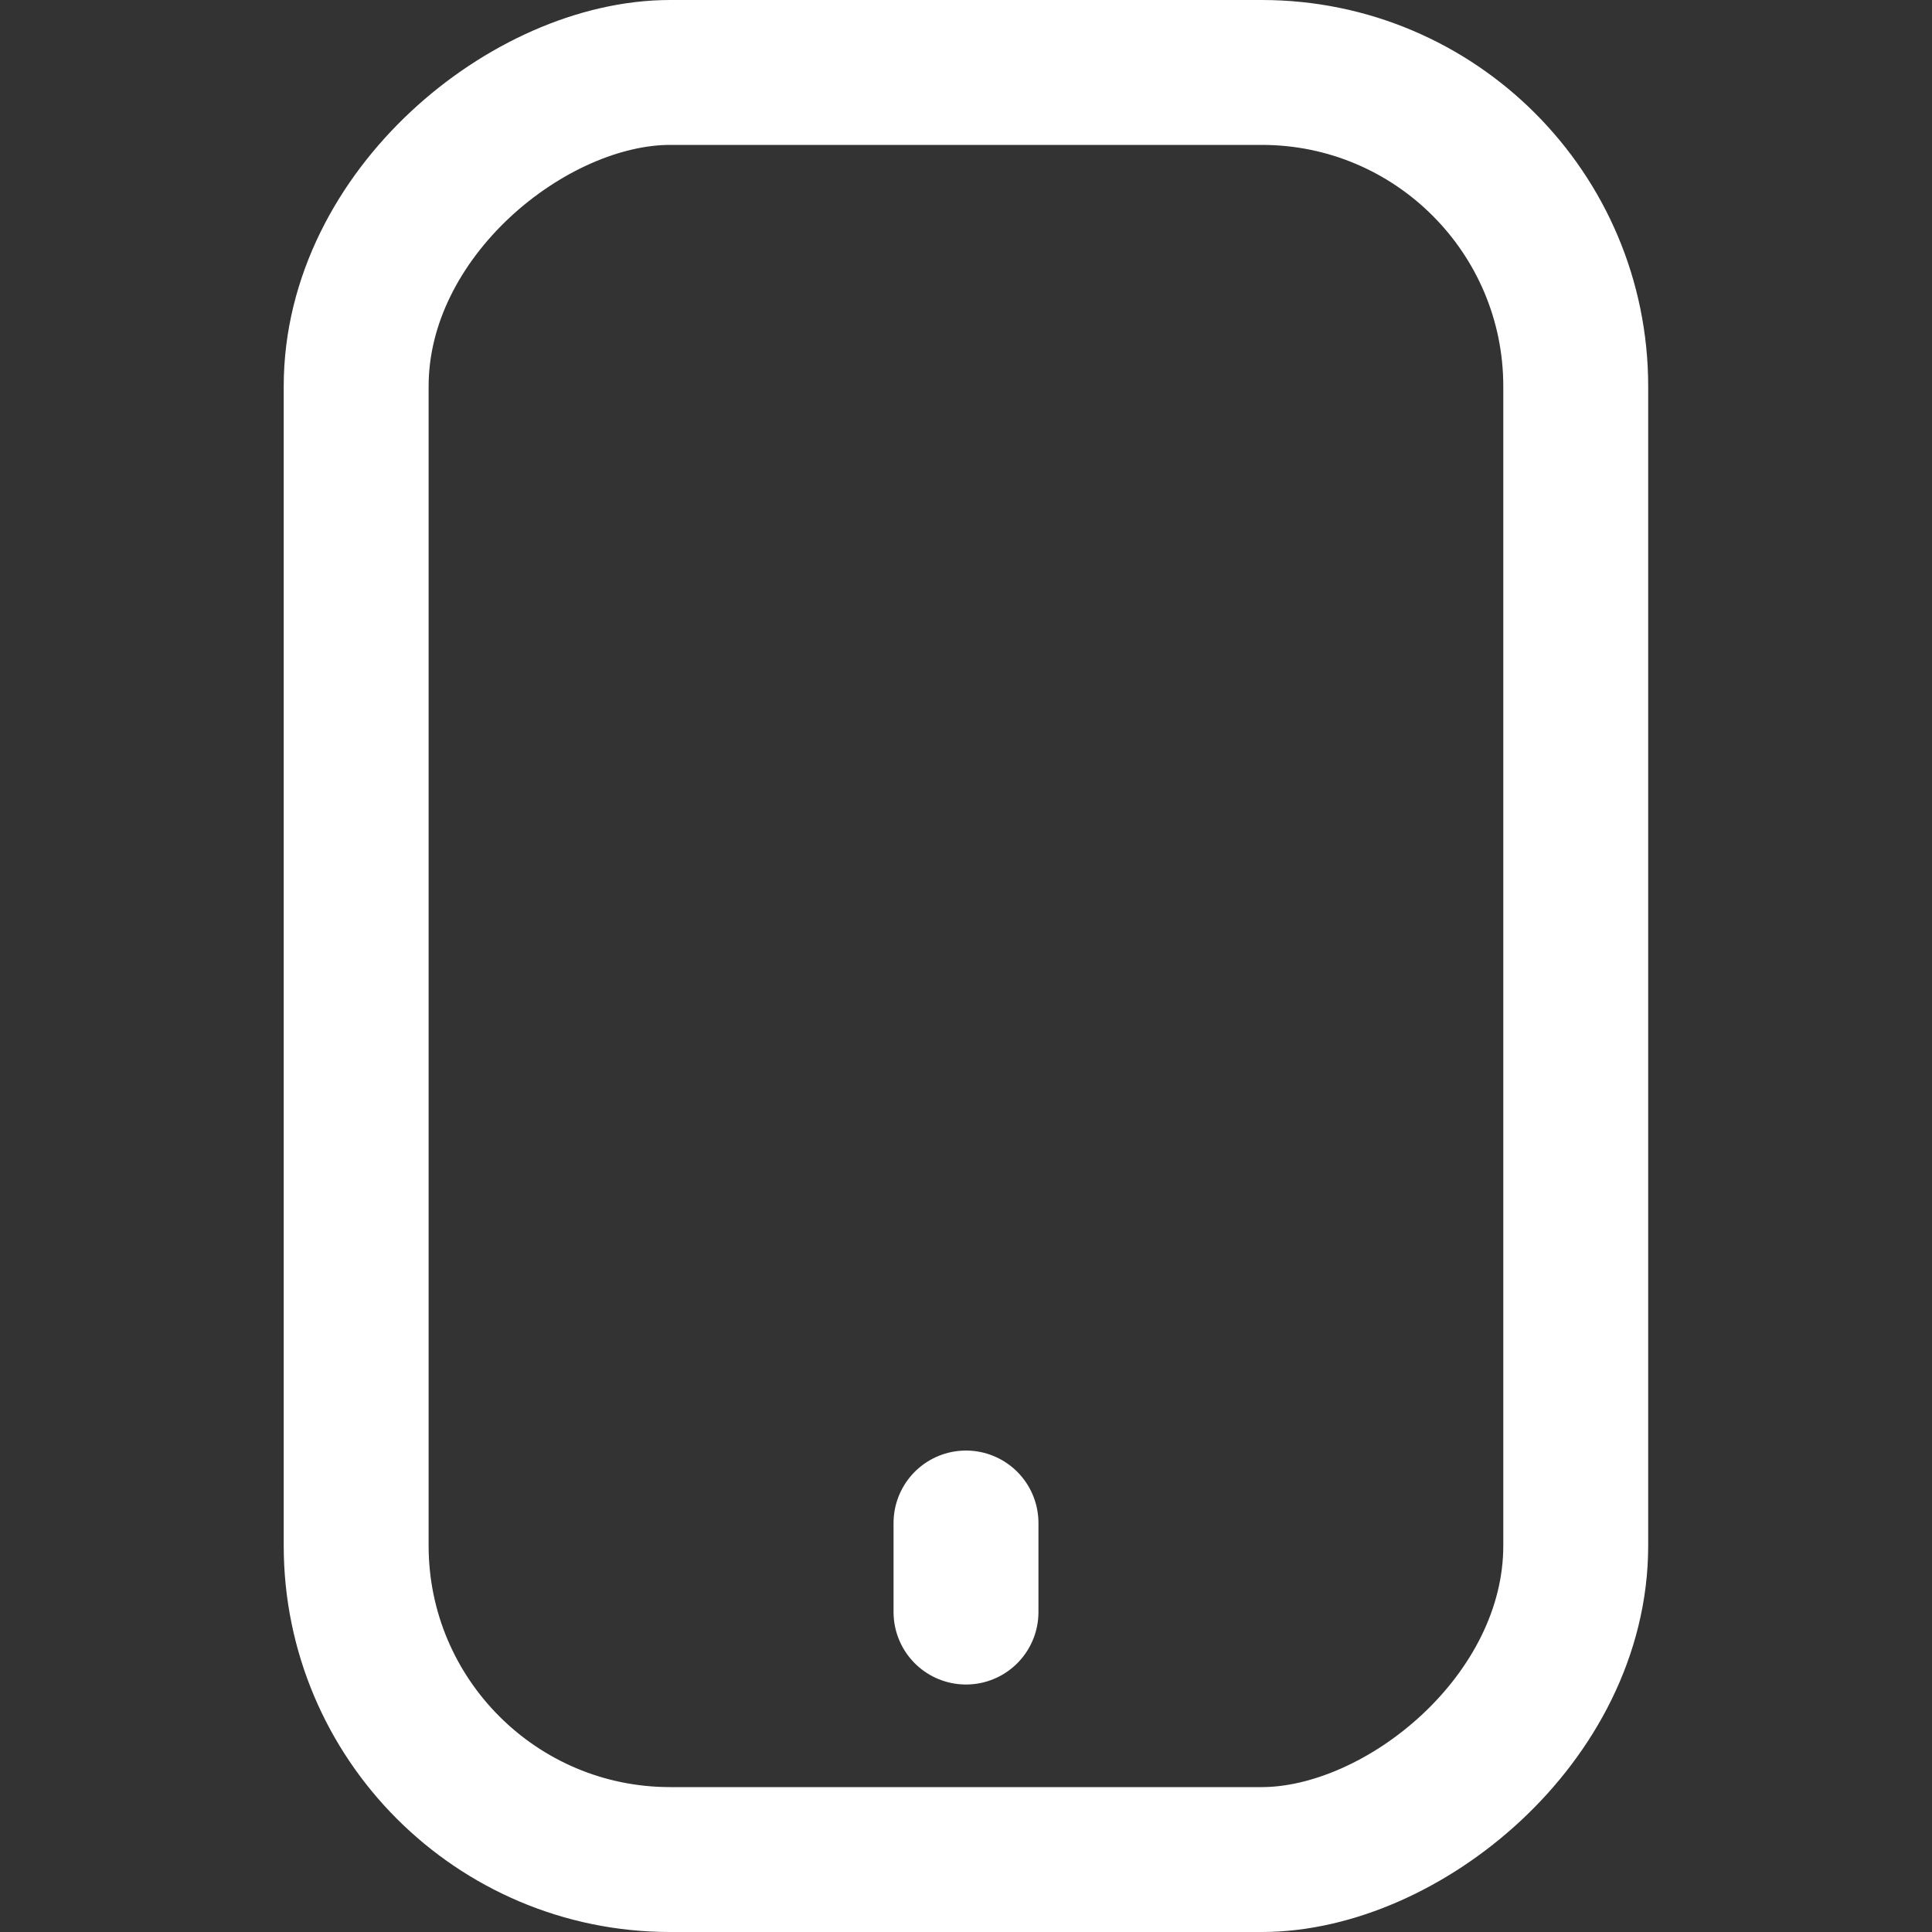 <?xml version="1.0" encoding="UTF-8"?> <svg xmlns="http://www.w3.org/2000/svg" width="20" height="20" viewBox="0 0 20 20" fill="none"><rect x="0" y="0" width="20" height="20" fill="#333333" stroke="none"/><g clip-path="url(#clip0_1453_4856)"><g clip-path="url(#clip1_1453_4856)"><rect x="16.312" y="0.75" width="18.5" height="12.625" rx="3.25" transform="rotate(90 16.312 0.75)" stroke="white" stroke-width="1.5"></rect><path d="M10 15.766L10 16.688" stroke="white" stroke-width="1.5" stroke-linecap="round"></path></g></g><defs><clipPath id="clip0_1453_4856"><rect width="20" height="20" fill="white"></rect></clipPath><clipPath id="clip1_1453_4856"><rect width="24" height="24" fill="white" transform="translate(-2 -2)"></rect></clipPath></defs></svg> 